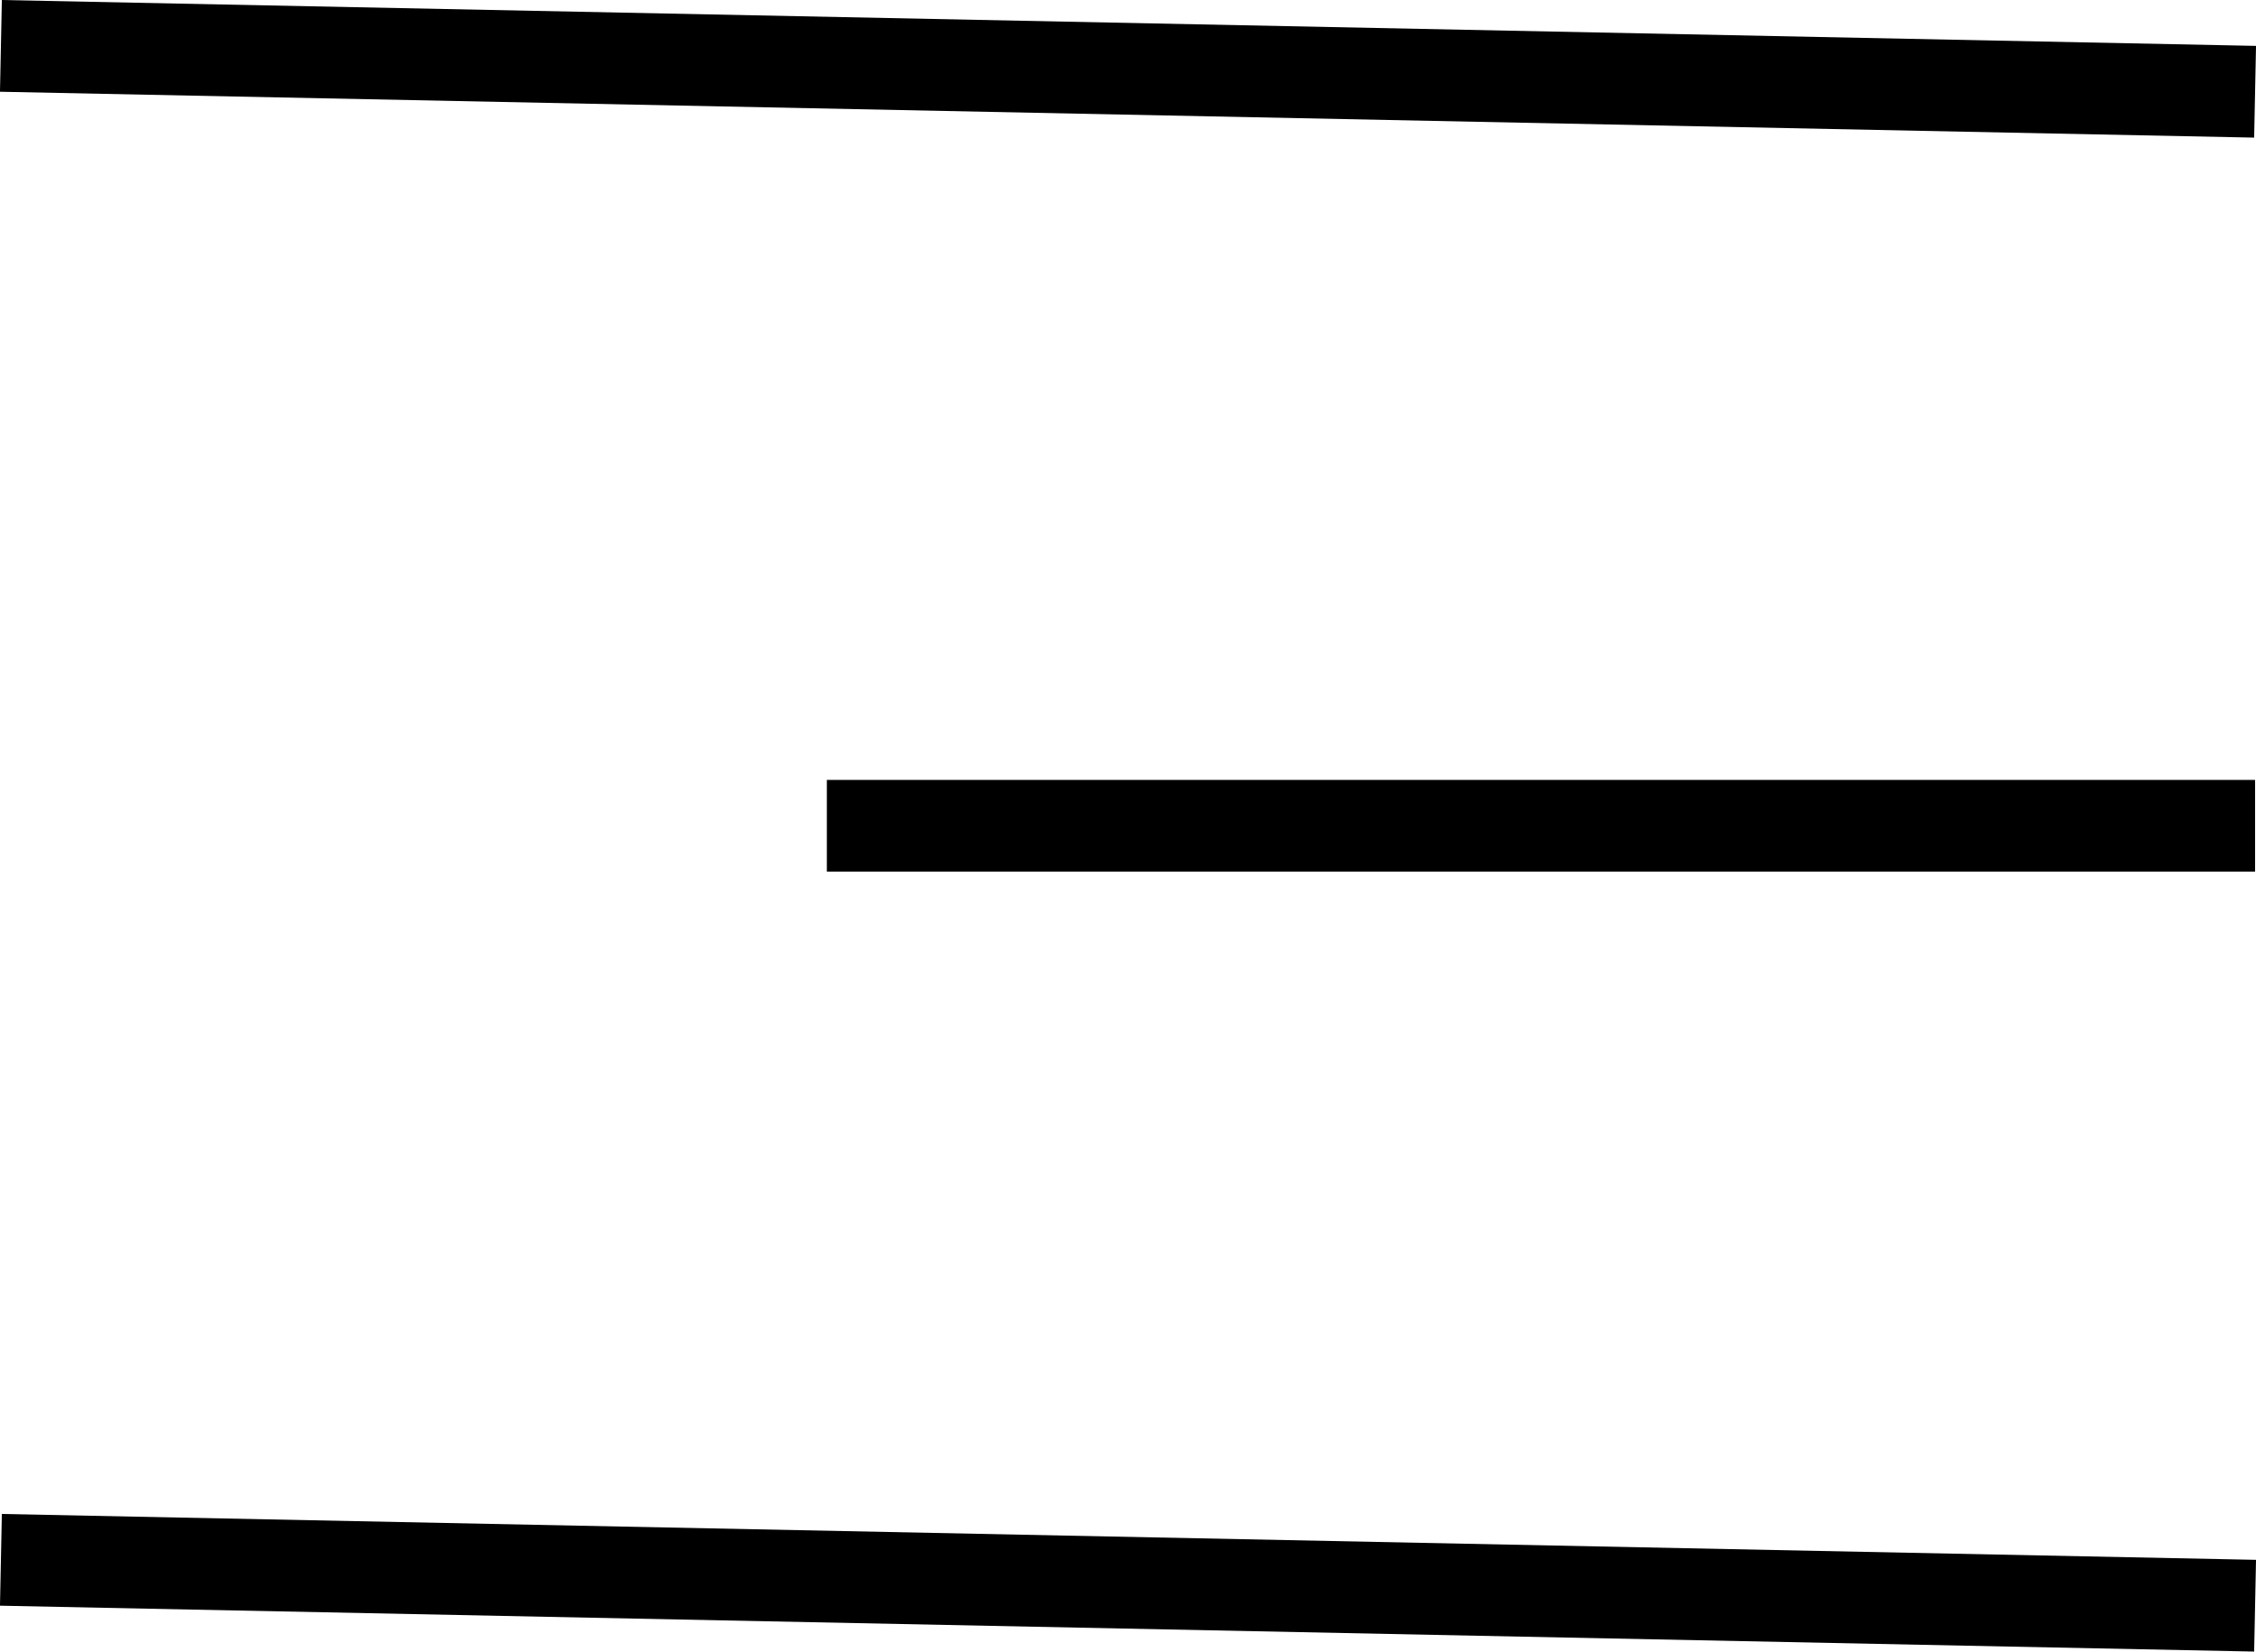 <svg xmlns="http://www.w3.org/2000/svg" width="24.583" height="18" viewBox="0 0 24.583 18">
  <defs>
    <style>
      .cls-1 {
        fill: none;
        stroke: #000;
      }
    </style>
  </defs>
  <g id="Group_1102" data-name="Group 1102" transform="translate(-393.865 -41.5)">
    <line id="Line_68" data-name="Line 68" class="cls-1" x1="15.563" transform="translate(402.875 50.5)"/>
    <line id="Line_69" data-name="Line 69" class="cls-1" x1="24.563" y1="0.5" transform="translate(393.875 58.5)"/>
    <line id="Line_70" data-name="Line 70" class="cls-1" x1="24.563" y1="0.5" transform="translate(393.875 42)"/>
  </g>
</svg>